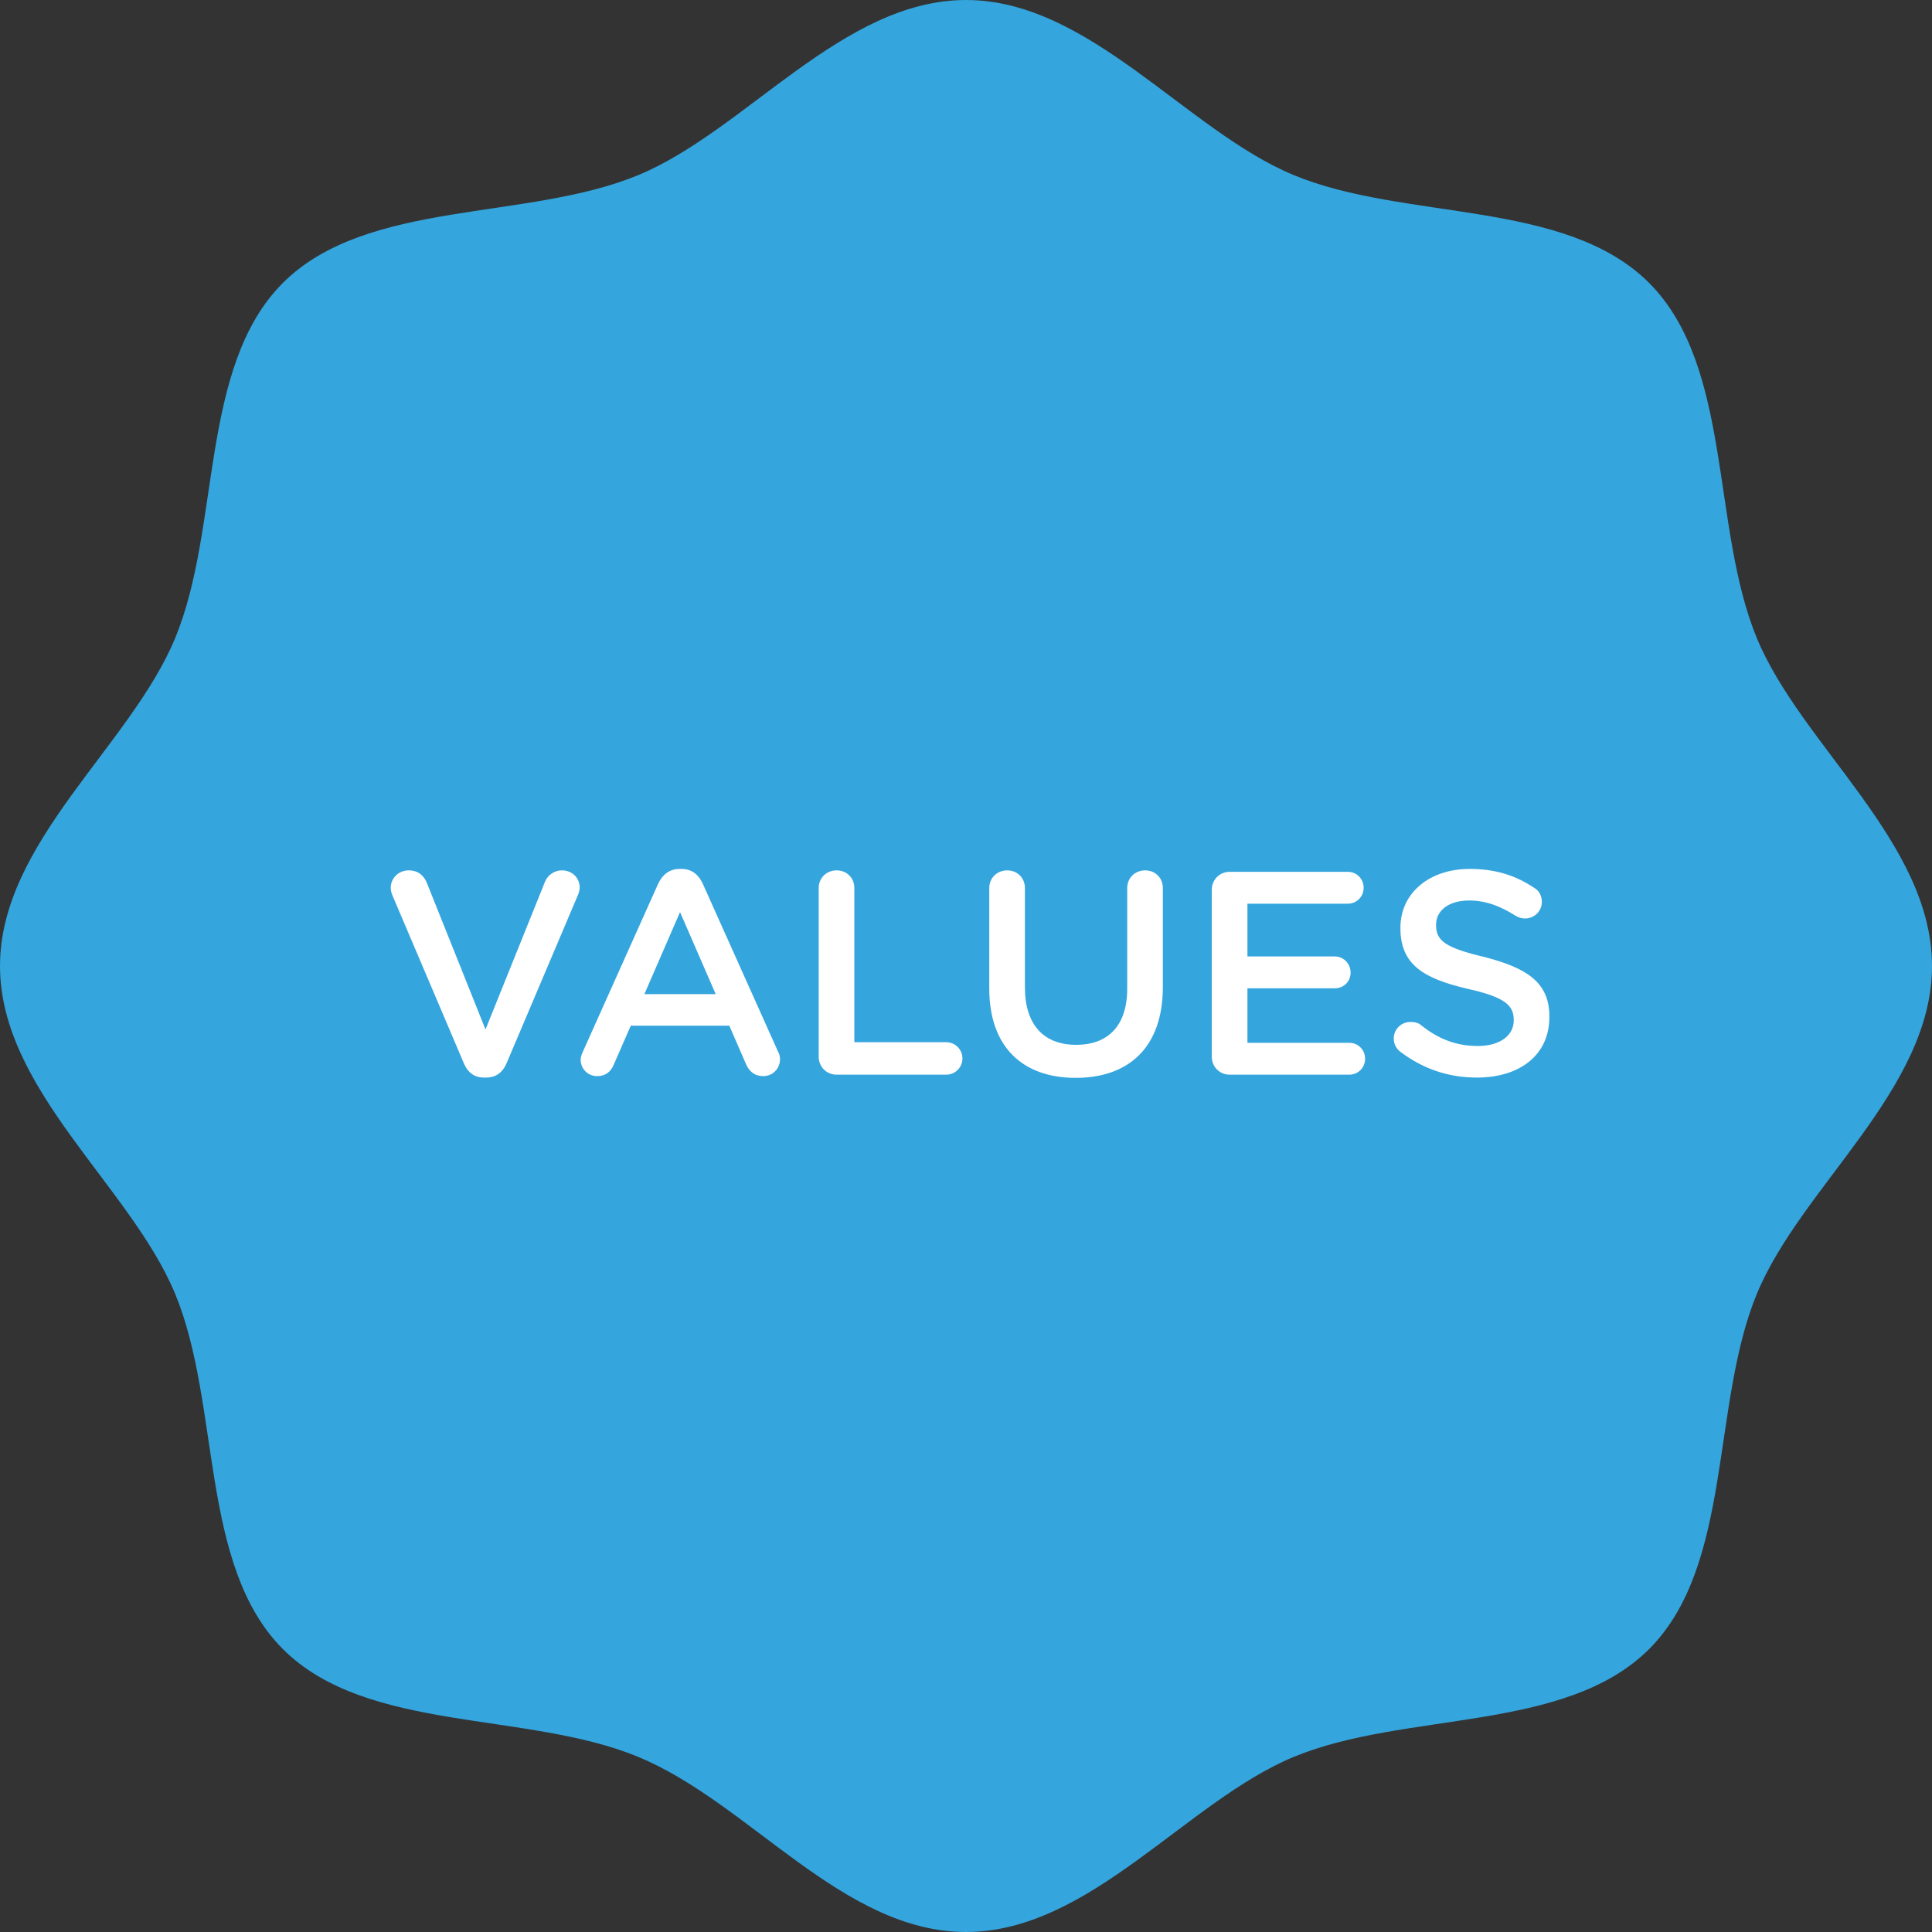<svg xmlns="http://www.w3.org/2000/svg" width="160" height="160" viewBox="0 0 160 160" fill="none"><rect x="0" y="0" width="160" height="160" fill="#333333" stroke="none"/><path d="M160 80C160 69.771 149.197 61.76 145.503 52.868C141.681 43.649 143.513 30.38 136.571 23.429C129.62 16.477 116.351 18.319 107.132 14.497C98.24 10.803 90.229 0 80 0C69.771 0 61.76 10.803 52.868 14.497C43.649 18.319 30.38 16.487 23.429 23.429C16.477 30.38 18.319 43.649 14.497 52.868C10.803 61.77 0 69.771 0 80C0 90.229 10.803 98.24 14.497 107.132C18.319 116.351 16.487 129.62 23.429 136.571C30.38 143.523 43.649 141.681 52.868 145.503C62.087 149.325 69.771 160 80 160C90.229 160 98.24 149.197 107.132 145.503C116.351 141.681 129.62 143.513 136.571 136.571C143.523 129.62 141.681 116.351 145.503 107.132C149.187 98.24 160 90.229 160 80Z" fill="#34A5DD"></path><path d="M40.255 89.24H40.087C39.247 89.24 38.719 88.784 38.407 88.04L32.527 74.216C32.431 74 32.359 73.784 32.359 73.52C32.359 72.728 33.007 72.08 33.847 72.08C34.615 72.08 35.095 72.488 35.359 73.136L40.207 85.256L45.127 73.04C45.319 72.536 45.847 72.08 46.543 72.08C47.383 72.08 48.007 72.704 48.007 73.496C48.007 73.712 47.935 73.952 47.863 74.12L41.959 88.04C41.647 88.784 41.095 89.24 40.255 89.24ZM48.086 87.752C48.086 87.56 48.158 87.344 48.278 87.08L54.518 73.16C54.878 72.416 55.454 71.96 56.294 71.96H56.438C57.278 71.96 57.83 72.416 58.19 73.16L64.43 87.08C64.55 87.296 64.598 87.488 64.598 87.704C64.598 88.496 63.998 89.12 63.206 89.12C62.51 89.12 62.03 88.736 61.766 88.088L60.398 84.944H52.238L50.822 88.184C50.558 88.808 50.102 89.12 49.454 89.12C48.686 89.12 48.086 88.52 48.086 87.752ZM53.366 82.328H59.27L56.318 75.536L53.366 82.328ZM67.801 87.512V73.544C67.801 72.704 68.449 72.08 69.289 72.08C70.129 72.08 70.753 72.704 70.753 73.544V86.312H78.361C79.105 86.312 79.705 86.912 79.705 87.656C79.705 88.4 79.105 89 78.361 89H69.289C68.449 89 67.801 88.352 67.801 87.512ZM89.079 89.264C84.735 89.264 81.927 86.744 81.927 81.872V73.544C81.927 72.704 82.575 72.08 83.415 72.08C84.255 72.08 84.879 72.704 84.879 73.544V81.752C84.879 84.896 86.463 86.528 89.127 86.528C91.743 86.528 93.351 84.968 93.351 81.872V73.544C93.351 72.704 93.999 72.08 94.839 72.08C95.679 72.08 96.303 72.704 96.303 73.544V81.728C96.303 86.744 93.471 89.264 89.079 89.264ZM111.731 89H101.843C101.003 89 100.355 88.352 100.355 87.512V73.688C100.355 72.848 101.003 72.2 101.843 72.2H111.611C112.355 72.2 112.931 72.776 112.931 73.52C112.931 74.264 112.355 74.84 111.611 74.84H103.307V79.208H110.531C111.275 79.208 111.851 79.808 111.851 80.552C111.851 81.296 111.275 81.848 110.531 81.848H103.307V86.36H111.731C112.475 86.36 113.051 86.936 113.051 87.68C113.051 88.424 112.475 89 111.731 89ZM122.313 89.24C119.985 89.24 117.897 88.544 116.001 87.128C115.641 86.864 115.425 86.48 115.425 86C115.425 85.232 116.049 84.632 116.817 84.632C117.225 84.632 117.489 84.728 117.681 84.896C119.097 86.024 120.561 86.624 122.385 86.624C124.209 86.624 125.361 85.76 125.361 84.512V84.464C125.361 83.288 124.689 82.592 121.569 81.896C117.993 81.056 115.977 79.952 115.977 76.88V76.832C115.977 73.952 118.377 71.96 121.713 71.96C123.825 71.96 125.505 72.488 127.041 73.52C127.401 73.712 127.689 74.12 127.689 74.696C127.689 75.464 127.065 76.064 126.297 76.064C126.033 76.064 125.769 75.992 125.529 75.848C124.209 75.008 123.009 74.576 121.665 74.576C119.937 74.576 118.929 75.44 118.929 76.568V76.616C118.929 77.912 119.697 78.488 122.937 79.256C126.465 80.168 128.313 81.368 128.313 84.176V84.224C128.313 87.392 125.841 89.24 122.313 89.24Z" fill="white"></path></svg>